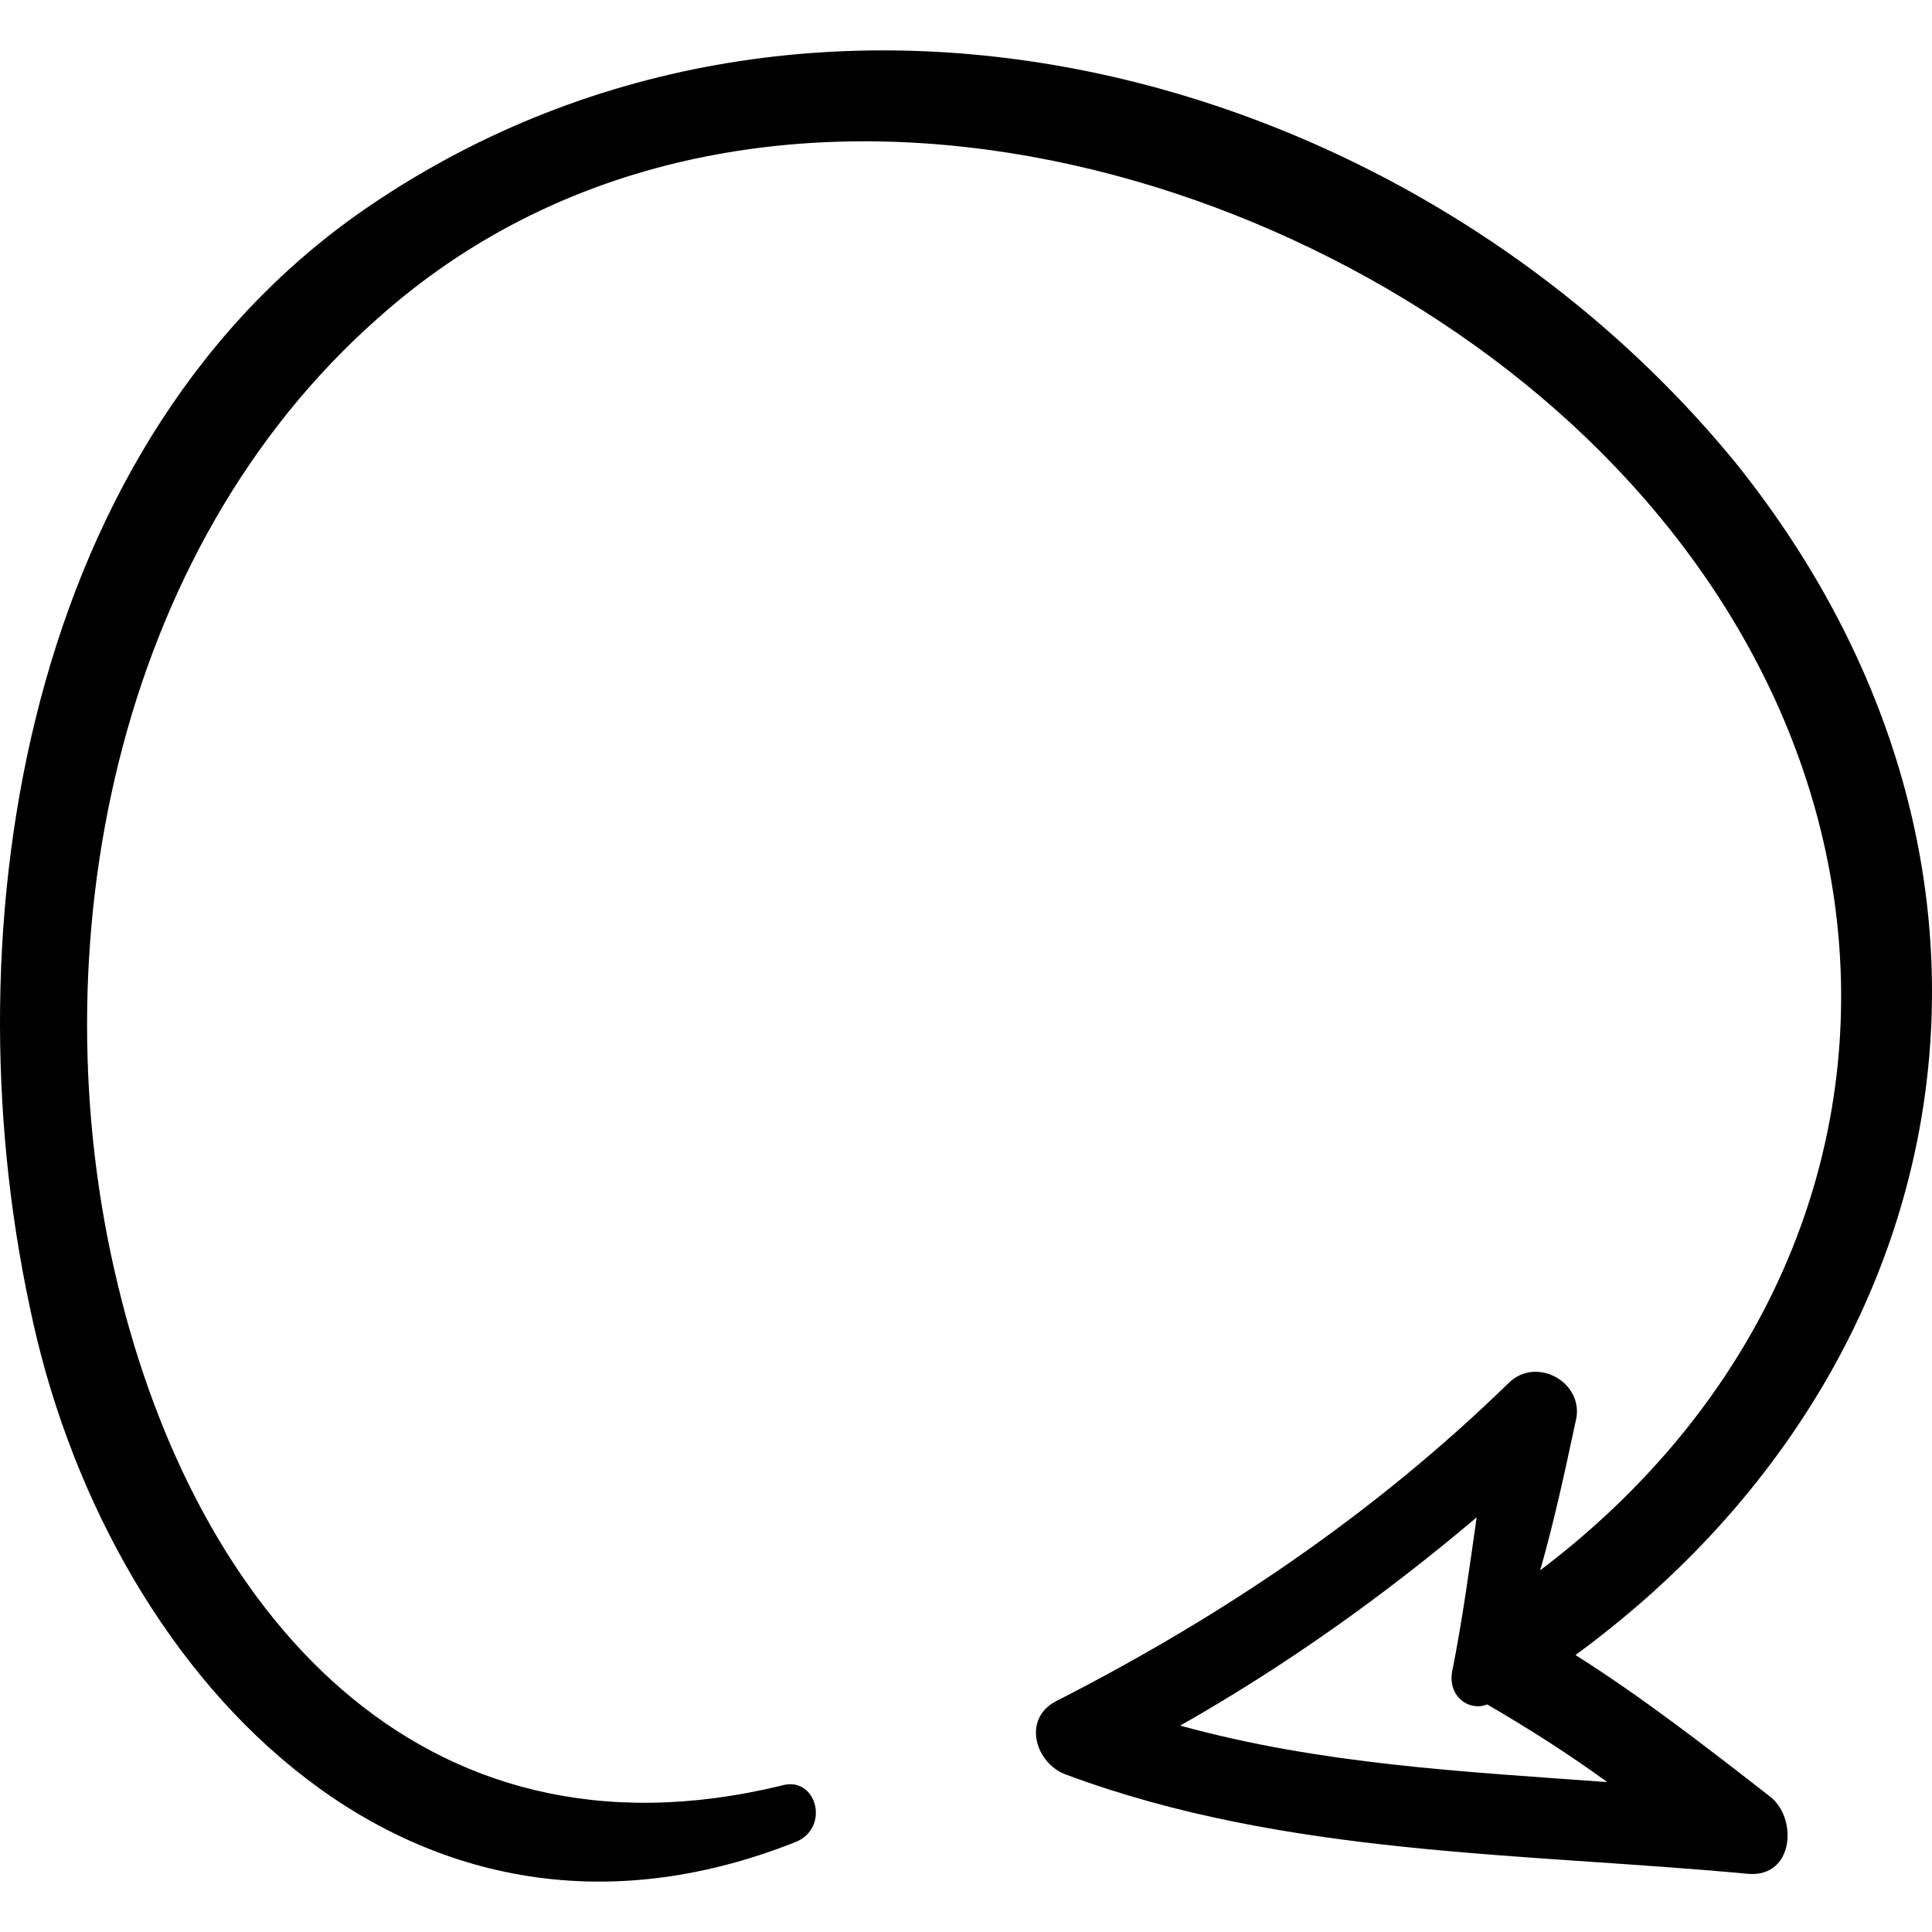 <?xml version="1.0" encoding="iso-8859-1"?>
<!-- Uploaded to: SVG Repo, www.svgrepo.com, Generator: SVG Repo Mixer Tools -->
<!DOCTYPE svg PUBLIC "-//W3C//DTD SVG 1.1//EN" "http://www.w3.org/Graphics/SVG/1.1/DTD/svg11.dtd">
<svg fill="#000000" version="1.1" id="Capa_1" xmlns="http://www.w3.org/2000/svg" xmlns:xlink="http://www.w3.org/1999/xlink" 
	 width="800px" height="800px" viewBox="0 0 334.987 334.987"
	 xml:space="preserve">
<g>
	<path d="M273.171,286.963c68.544-50.185,83.231-137.087,28.151-206.244C245.631,12.175,141.591-16.589,64.479,35.431
		C4.503,75.823-8.961,160.279,5.115,226.375c12.852,63.036,64.872,119.952,132.804,93.023c6.12-2.447,3.672-11.628-2.448-9.792
		c-63.036,15.301-101.592-30.6-115.056-86.903C6.339,164.563,19.803,95.407,65.703,55.015
		c61.2-54.468,159.121-29.376,211.752,23.256c59.363,59.364,55.08,144.432-10.404,194.003c2.448-8.567,4.284-17.136,6.12-25.703
		c1.836-6.732-6.732-11.629-11.628-6.732c-23.256,22.644-49.572,40.392-78.336,55.08c-6.12,3.06-3.672,11.016,1.836,12.852
		c37.943,14.076,78.948,13.464,118.116,17.137c7.956,0.611,8.567-9.792,3.672-13.465
		C295.814,302.875,284.799,294.307,273.171,286.963z M251.751,290.022c-0.612,4.284,3.06,6.732,6.12,5.509
		c7.344,4.283,14.076,8.567,20.808,13.464c-25.092-1.836-49.572-3.061-74.052-9.792c18.359-10.404,35.496-22.645,51.408-36.108
		C254.811,271.663,253.587,280.843,251.751,290.022z"/>
</g>
</svg>